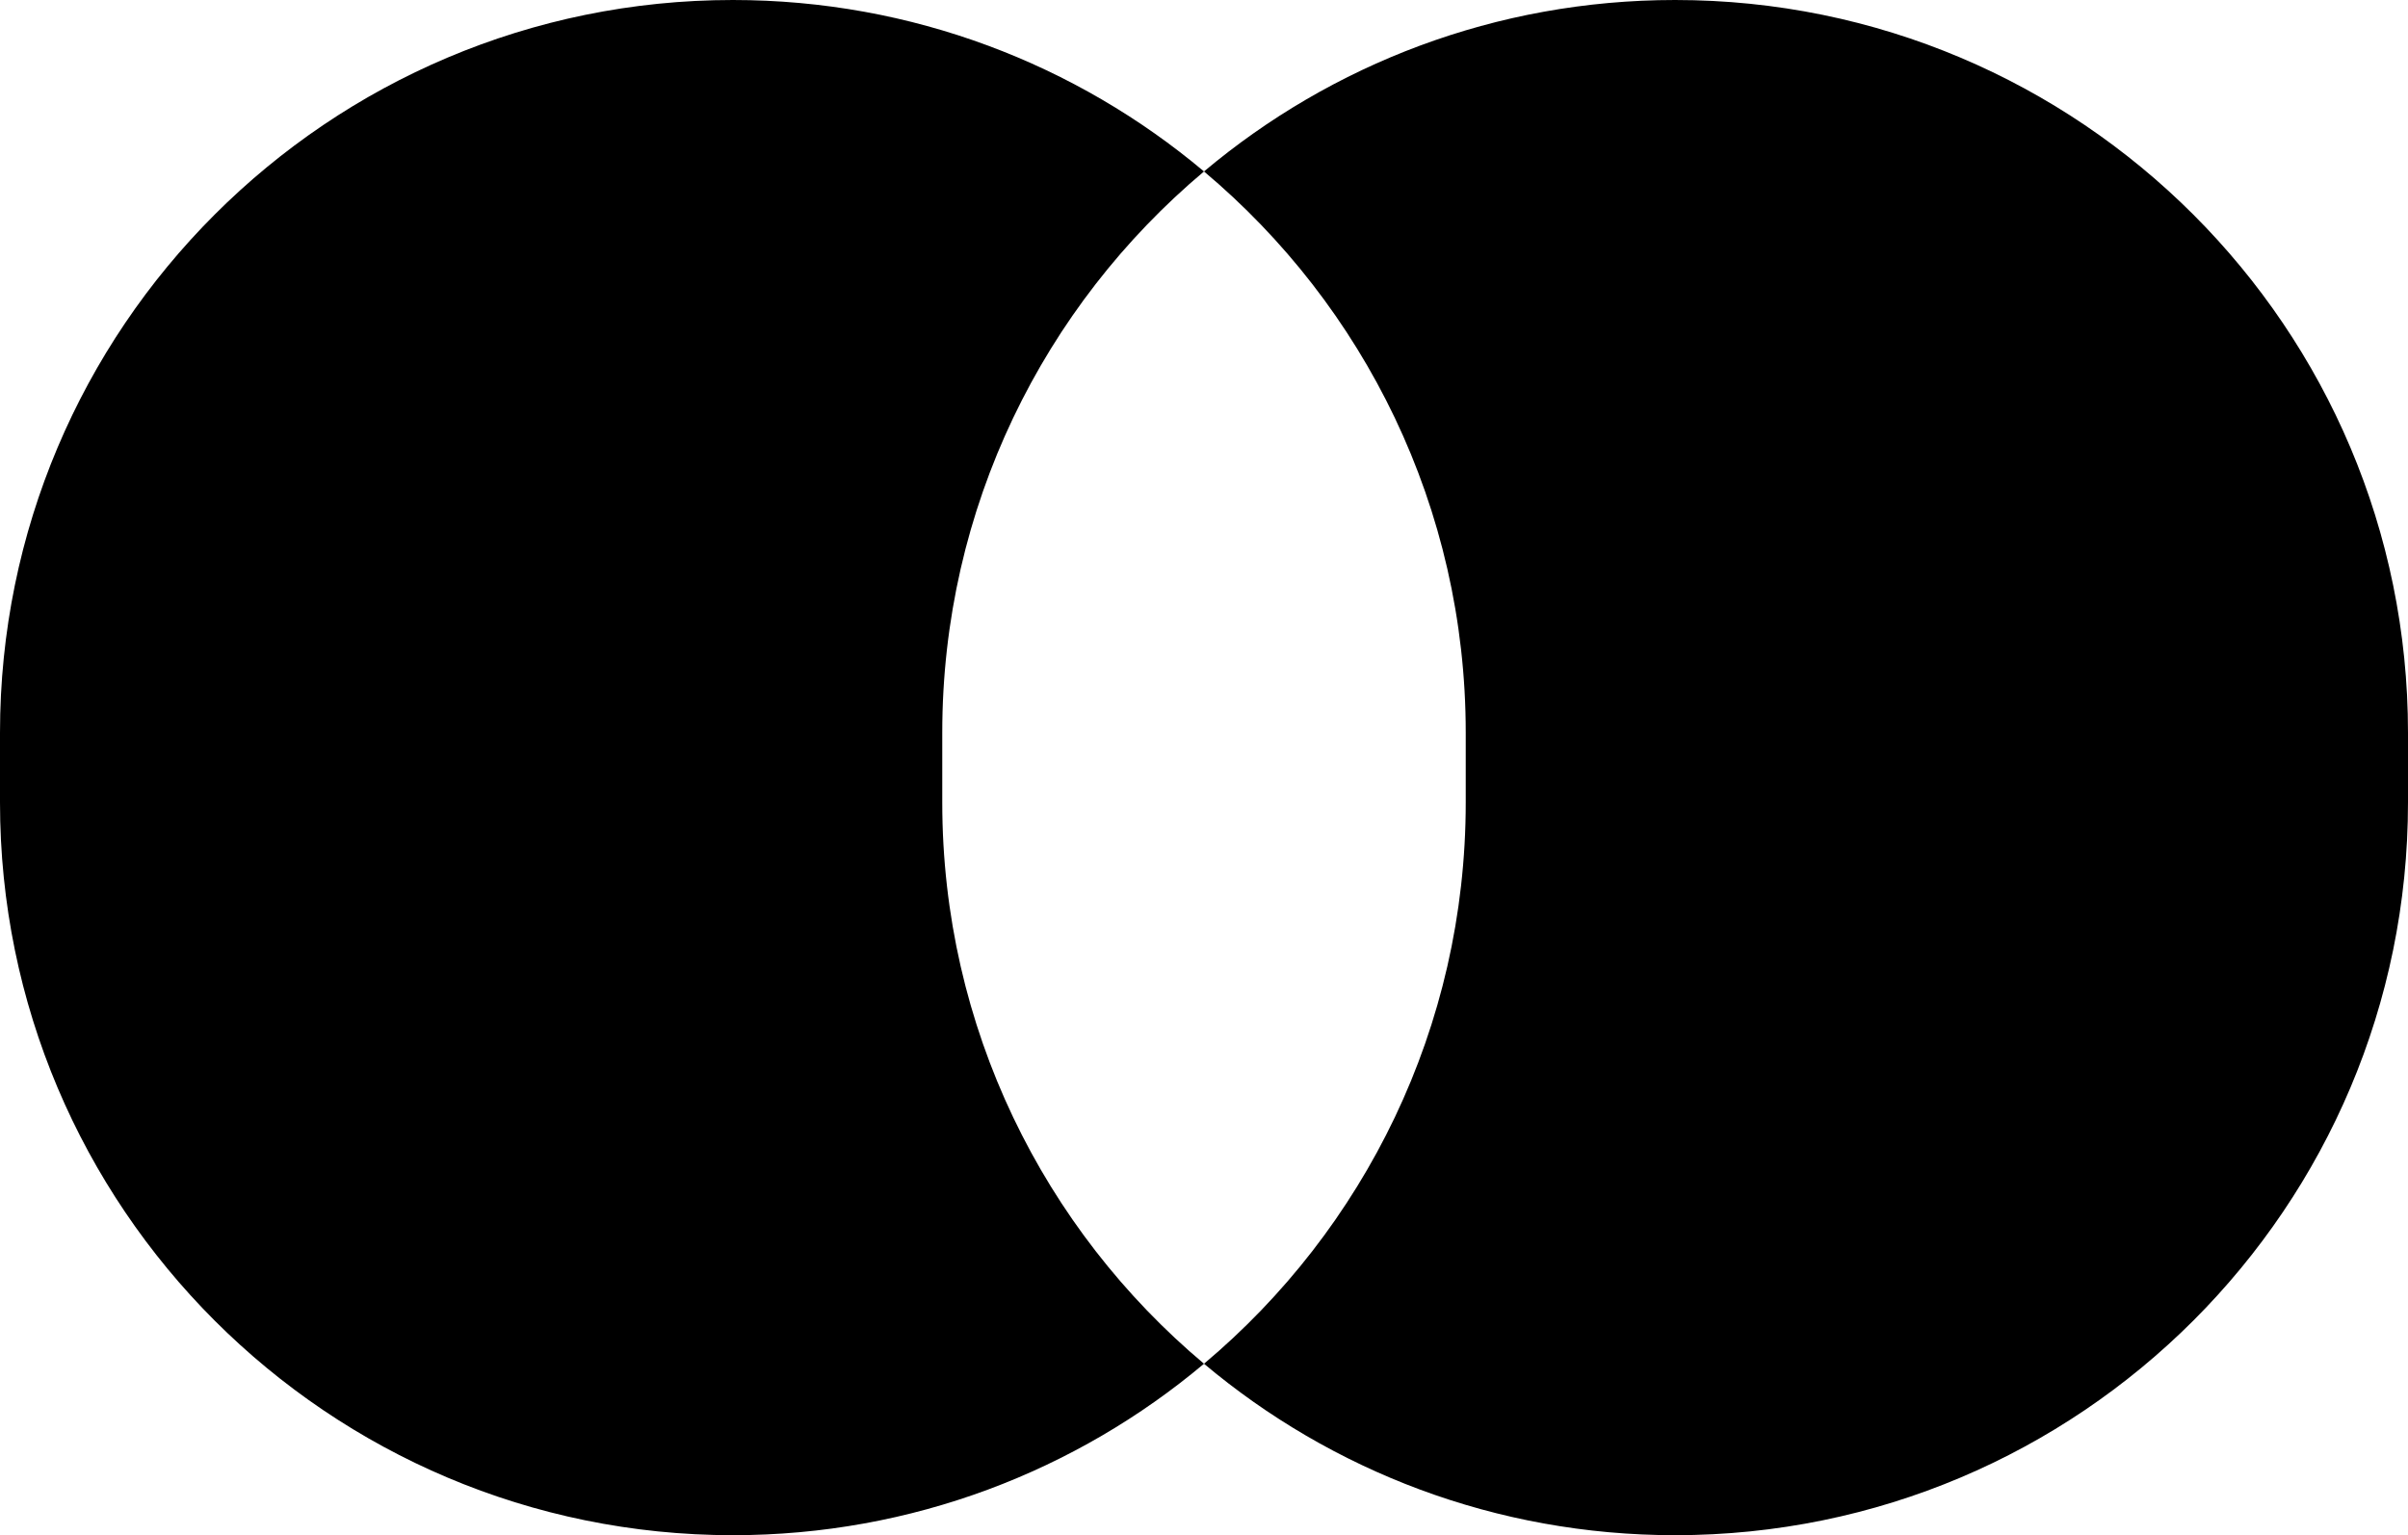 <?xml version="1.0" encoding="UTF-8"?> <svg xmlns="http://www.w3.org/2000/svg" width="69" height="44" viewBox="0 0 69 44" fill="none"> <path fill-rule="evenodd" clip-rule="evenodd" d="M21 0C9.402 0 0 9.402 0 21V23C0 34.598 9.402 44 21 44C26.14 44 30.85 42.153 34.5 39.086C38.15 42.153 42.859 44 48 44C59.598 44 69 34.598 69 23V21C69 9.402 59.598 0 48 0C42.859 0 38.15 1.847 34.5 4.914C30.85 1.847 26.14 0 21 0ZM34.5 4.914C29.915 8.766 27 14.543 27 21V23C27 29.457 29.915 35.234 34.5 39.086C39.085 35.234 42 29.457 42 23V21C42 14.543 39.085 8.766 34.5 4.914Z" fill="black"></path> </svg> 